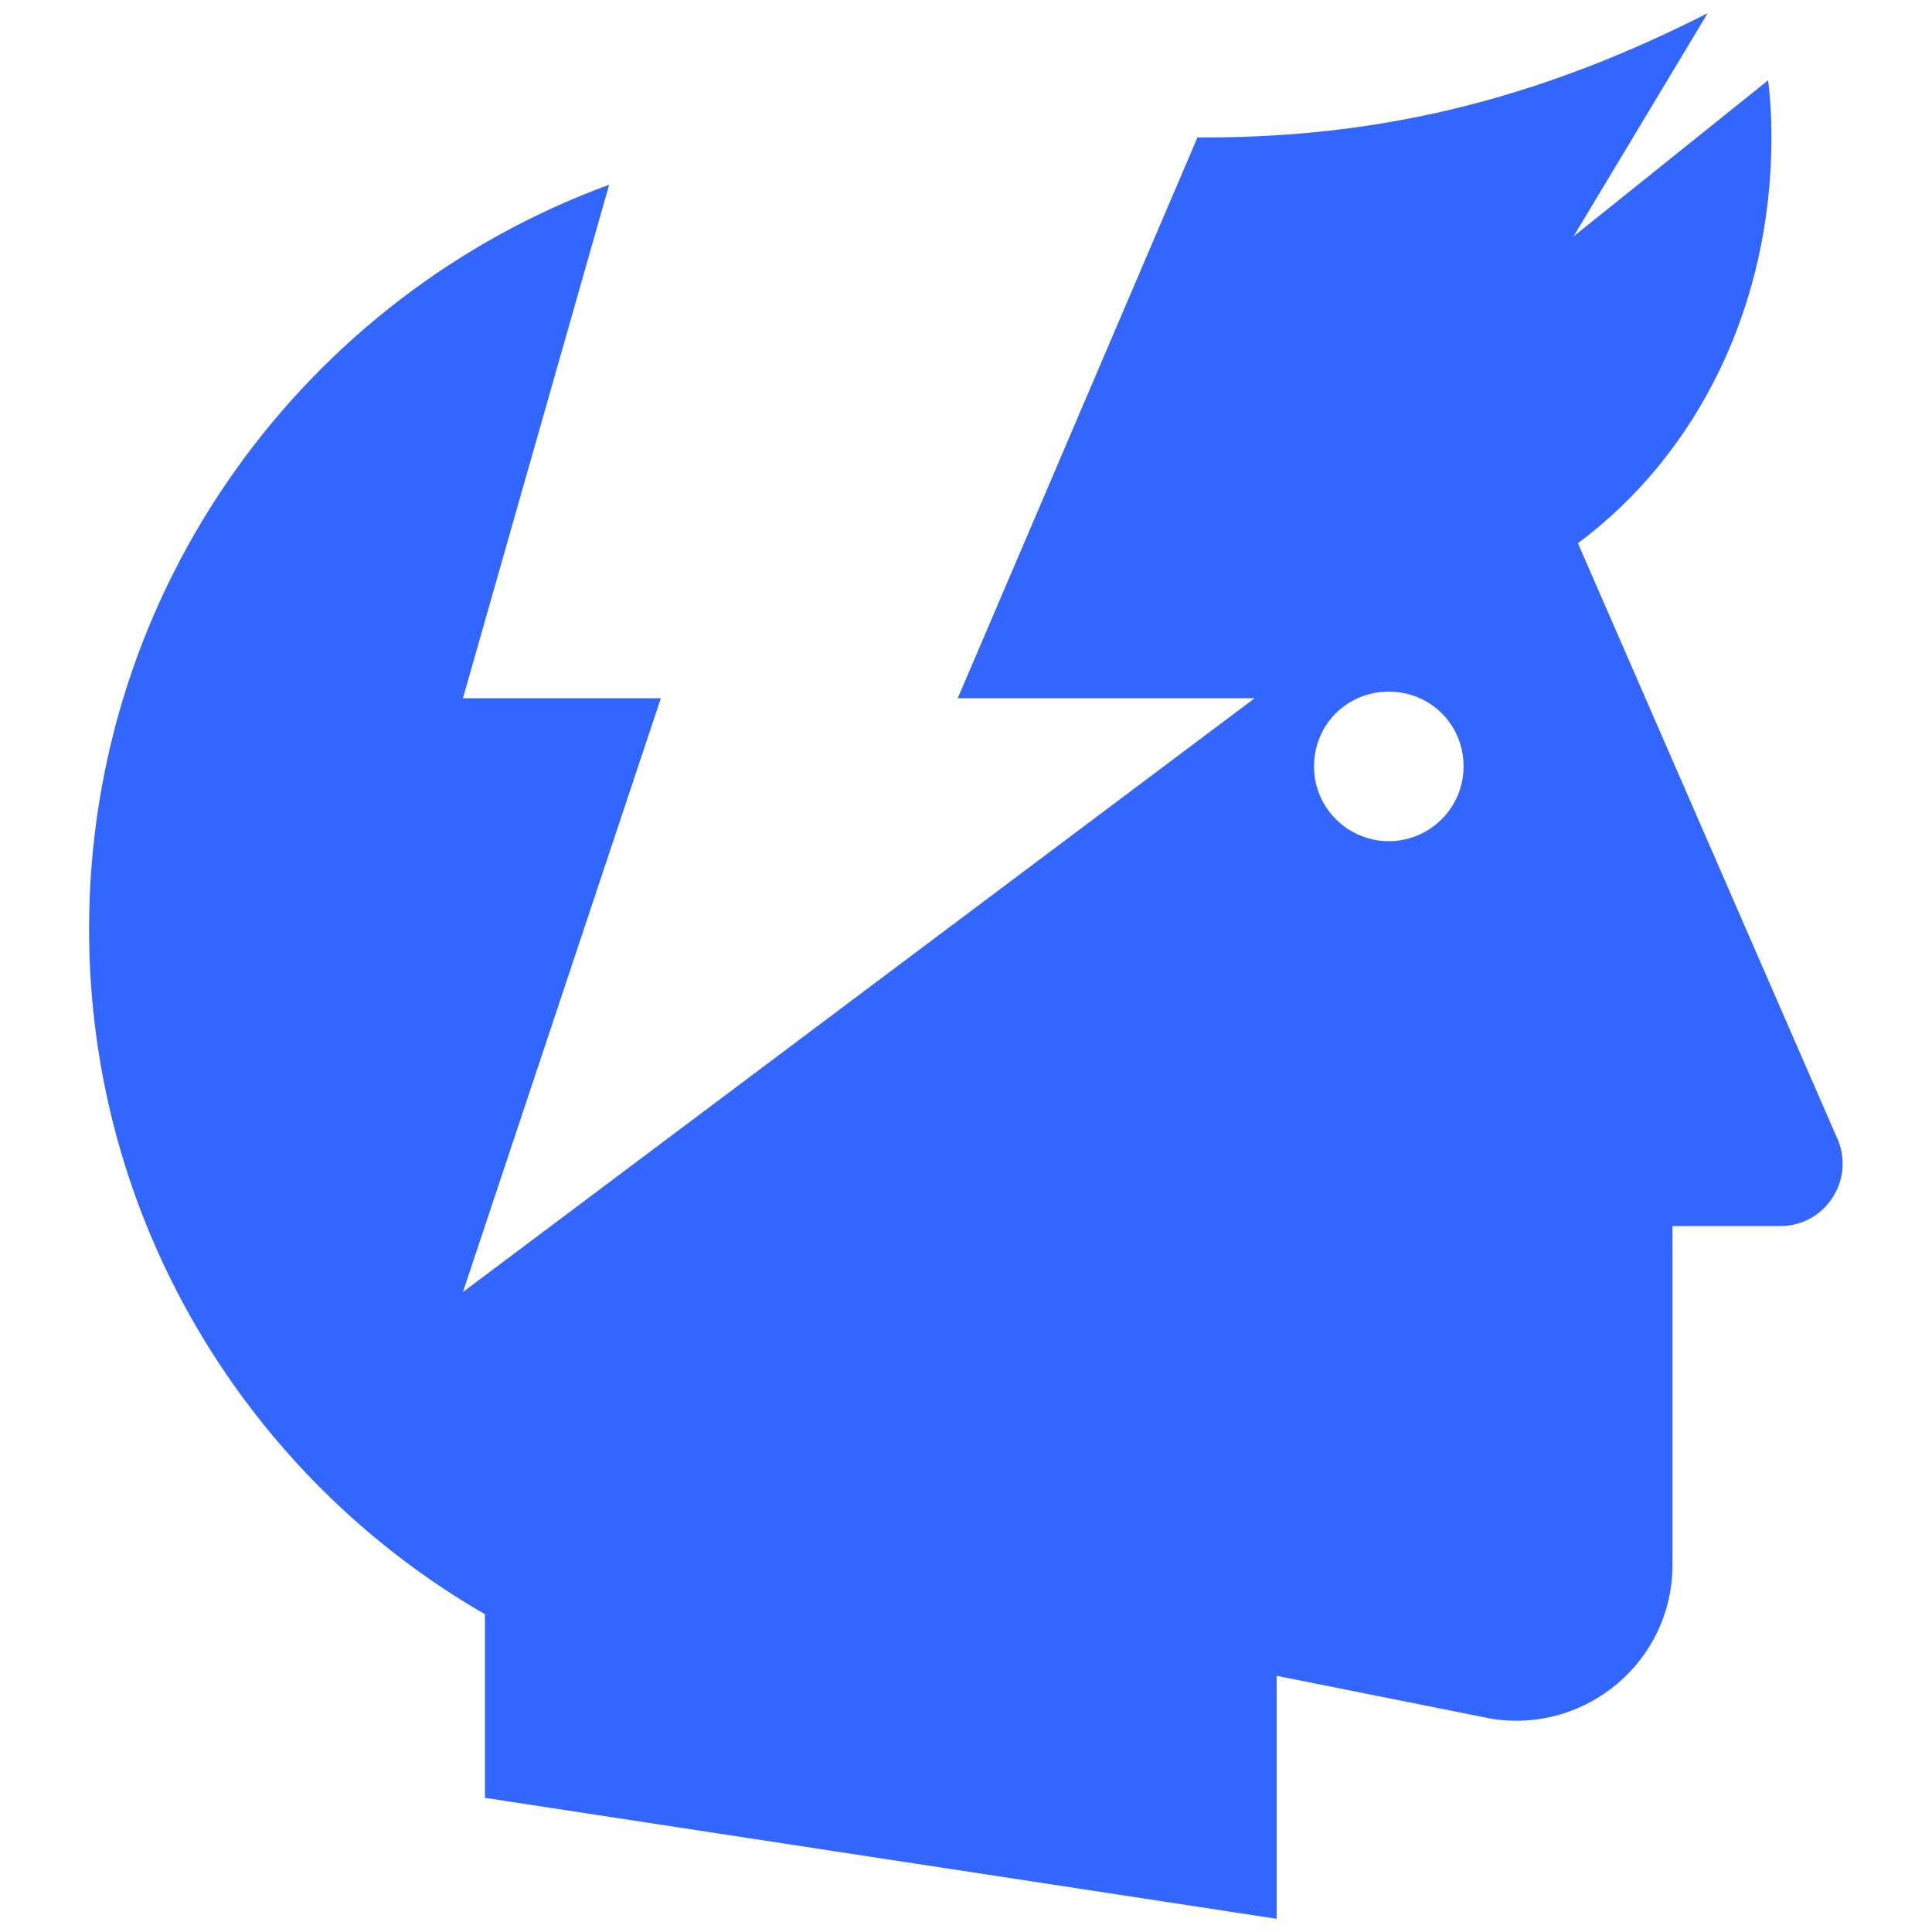 <?xml version="1.0" encoding="UTF-8"?>
<!-- Generator: Adobe Illustrator 28.1.0, SVG Export Plug-In . SVG Version: 6.00 Build 0)  -->
<svg xmlns="http://www.w3.org/2000/svg" xmlns:xlink="http://www.w3.org/1999/xlink" version="1.1" id="Capa_1" x="0px" y="0px" viewBox="0 0 175.7 175.7" style="enable-background:new 0 0 175.7 175.7;" xml:space="preserve">
<style type="text/css">
	.st0{fill:#3366FF;}
</style>
<g>
	<path class="st0" d="M143.5,49.4c10.9-8.1,17.6-21.6,17.6-36.9c0-1.8-0.1-3.5-0.3-5.2l-17.7,14.2l12.2-20.3   c-14.2,7.2-28.4,11.3-45.7,11.3h-0.7l-21.8,51h27l-72,54l18-54h-18l13.3-46.7C27.8,26.9,8.1,53.4,8.1,84.5   c0,26.6,14.5,49.9,36,62.3v16.7l72,11v-22.1l19.5,3.9c8.6,1.4,16.5-5.2,16.5-14v-30.8h9.8c4,0,6.7-4,5.3-7.7L143.5,49.4z    M126.3,76.5c-3.7,0-6.8-3-6.8-6.8s3-6.8,6.8-6.8c3.8,0,6.8,3,6.8,6.8S130,76.5,126.3,76.5z"></path>
</g>
</svg>
